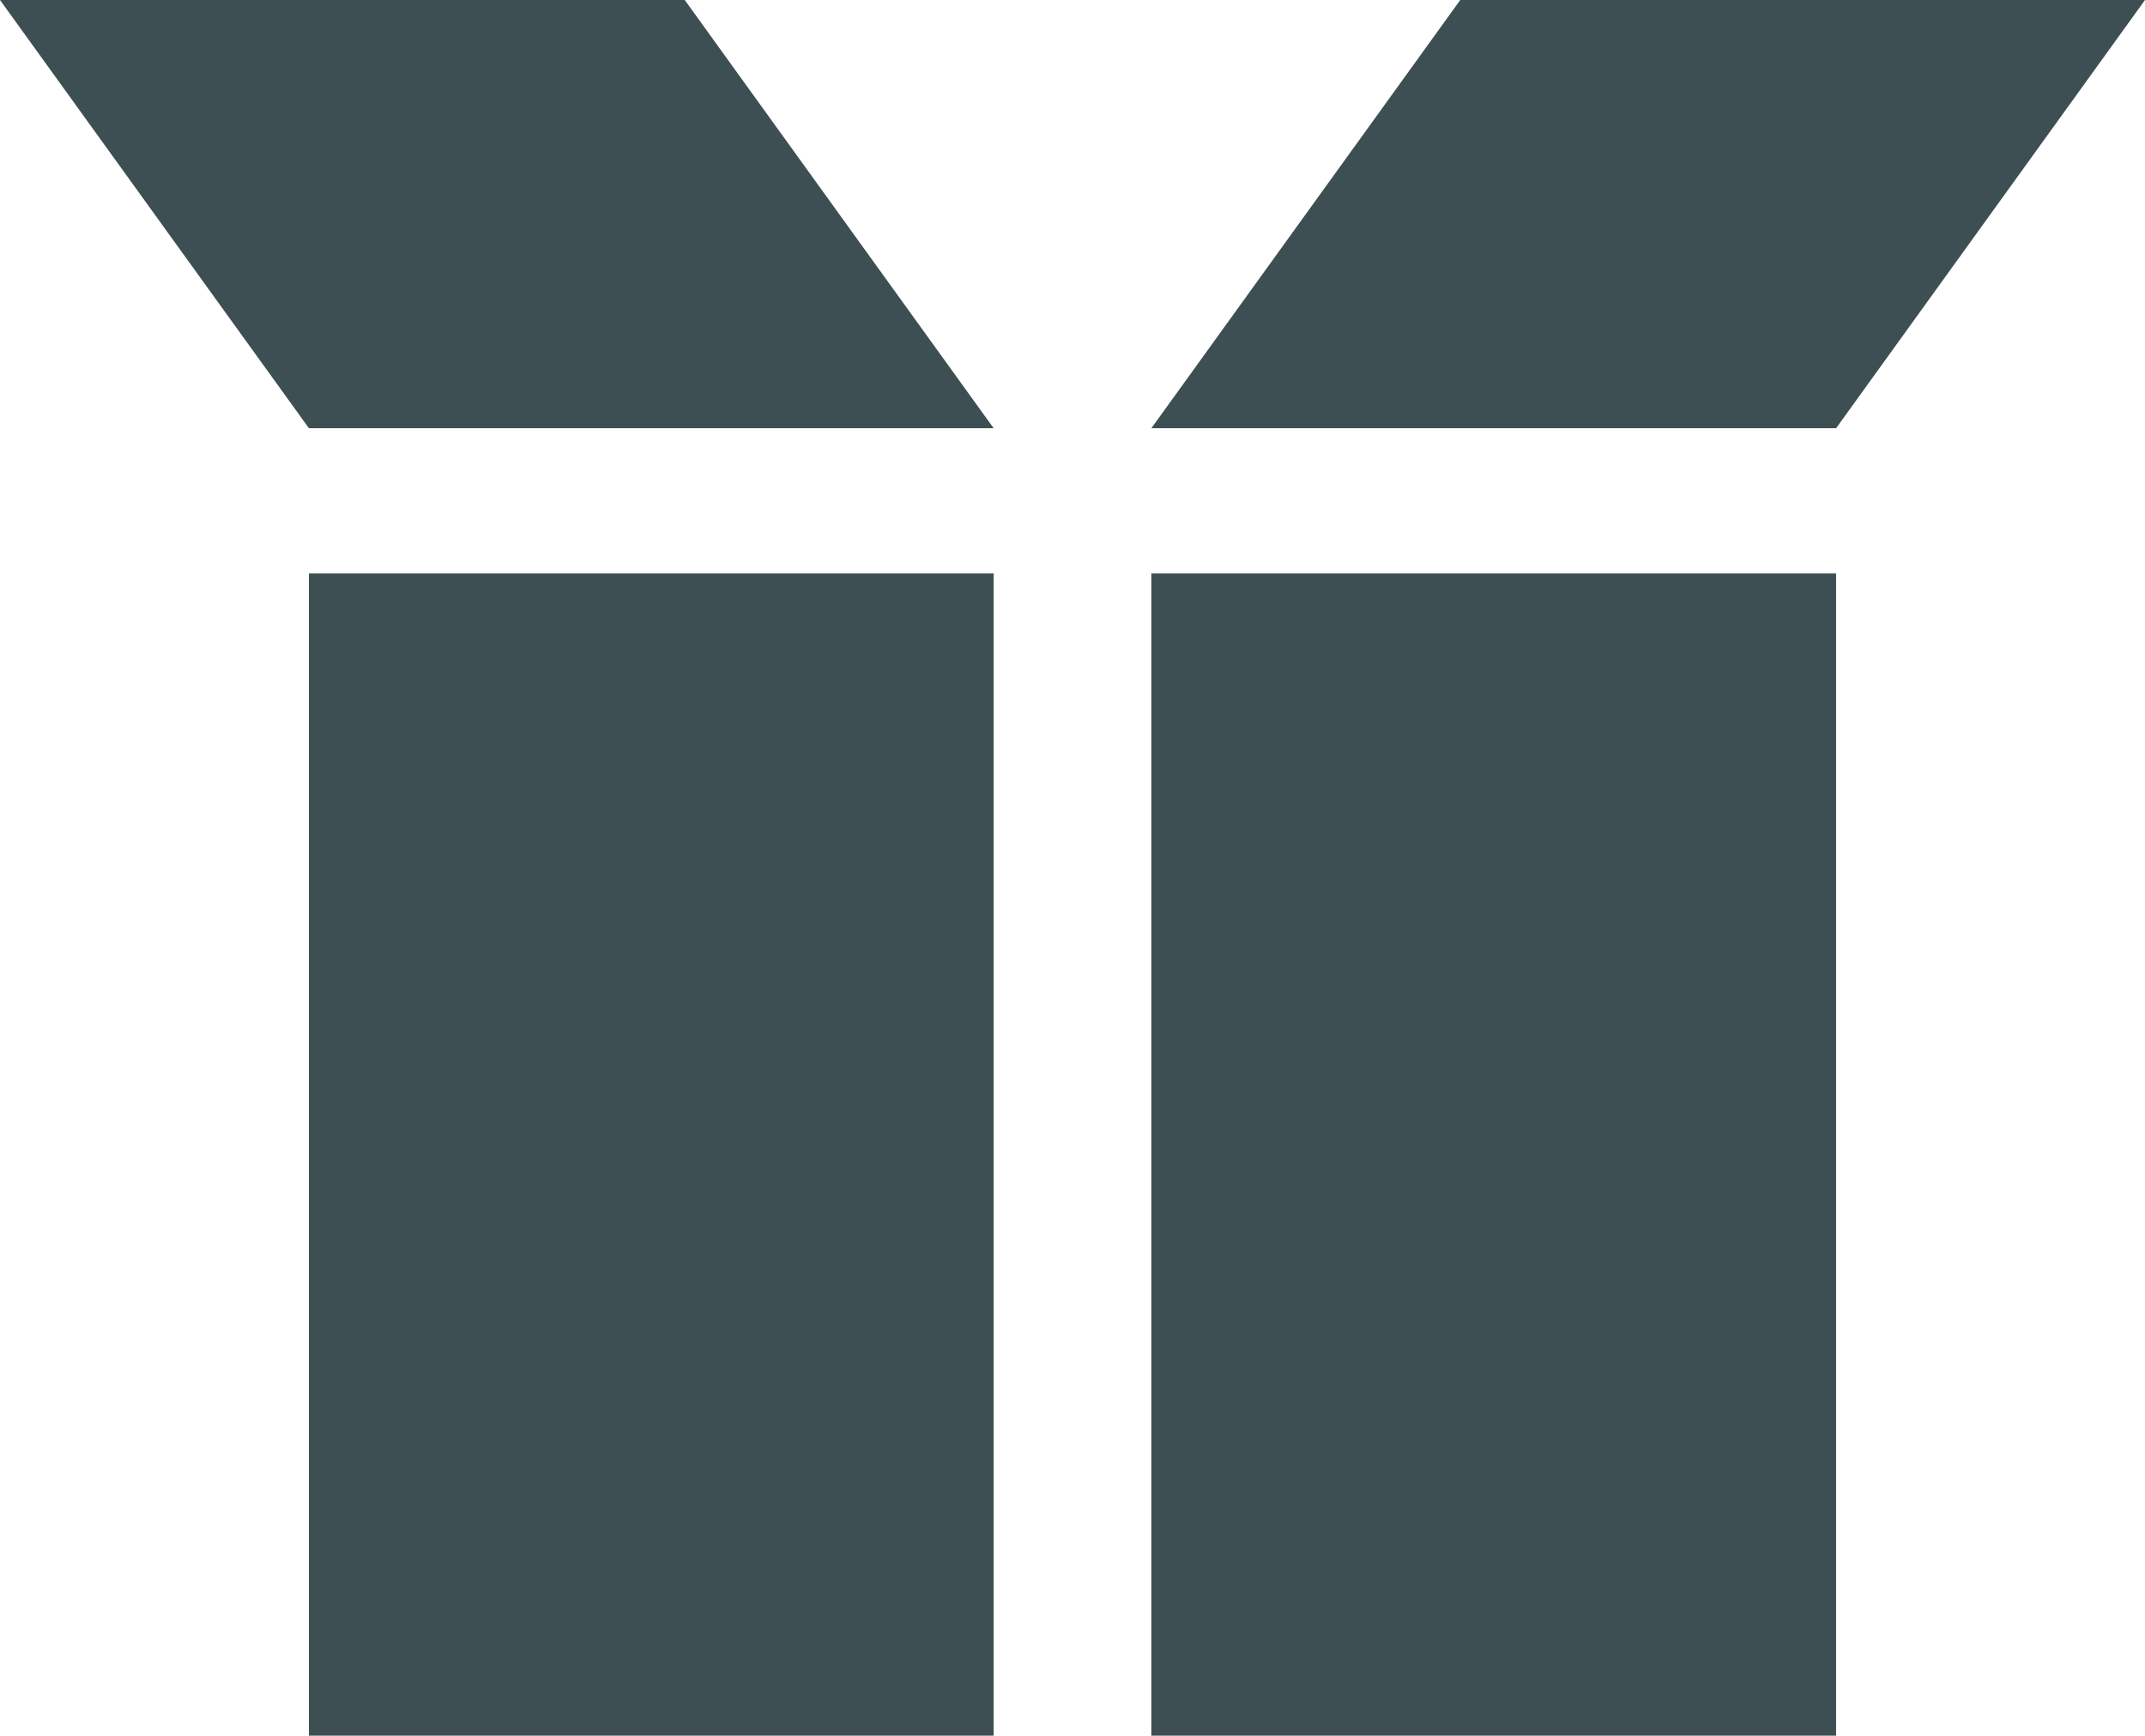 <?xml version="1.0" encoding="UTF-8"?>
<svg xmlns="http://www.w3.org/2000/svg" id="Group_450" data-name="Group 450" width="39.176" height="31.695" viewBox="0 0 39.176 31.695">
  <rect id="Rectangle_399" data-name="Rectangle 399" width="12.506" height="21.223" transform="translate(5.642 10.472)" fill="#3d4f52"></rect>
  <rect id="Rectangle_400" data-name="Rectangle 400" width="12.506" height="21.223" transform="translate(21.028 10.472)" fill="#3d4f52"></rect>
  <path id="Path_225" data-name="Path 225" d="M0,0,5.642,7.82H18.148L12.506,0Z" transform="translate(0 0)" fill="#3d4f52"></path>
  <path id="Path_226" data-name="Path 226" d="M46.165,0,40.523,7.82H53.029L58.671,0Z" transform="translate(-19.495 0)" fill="#3d4f52"></path>
</svg>
